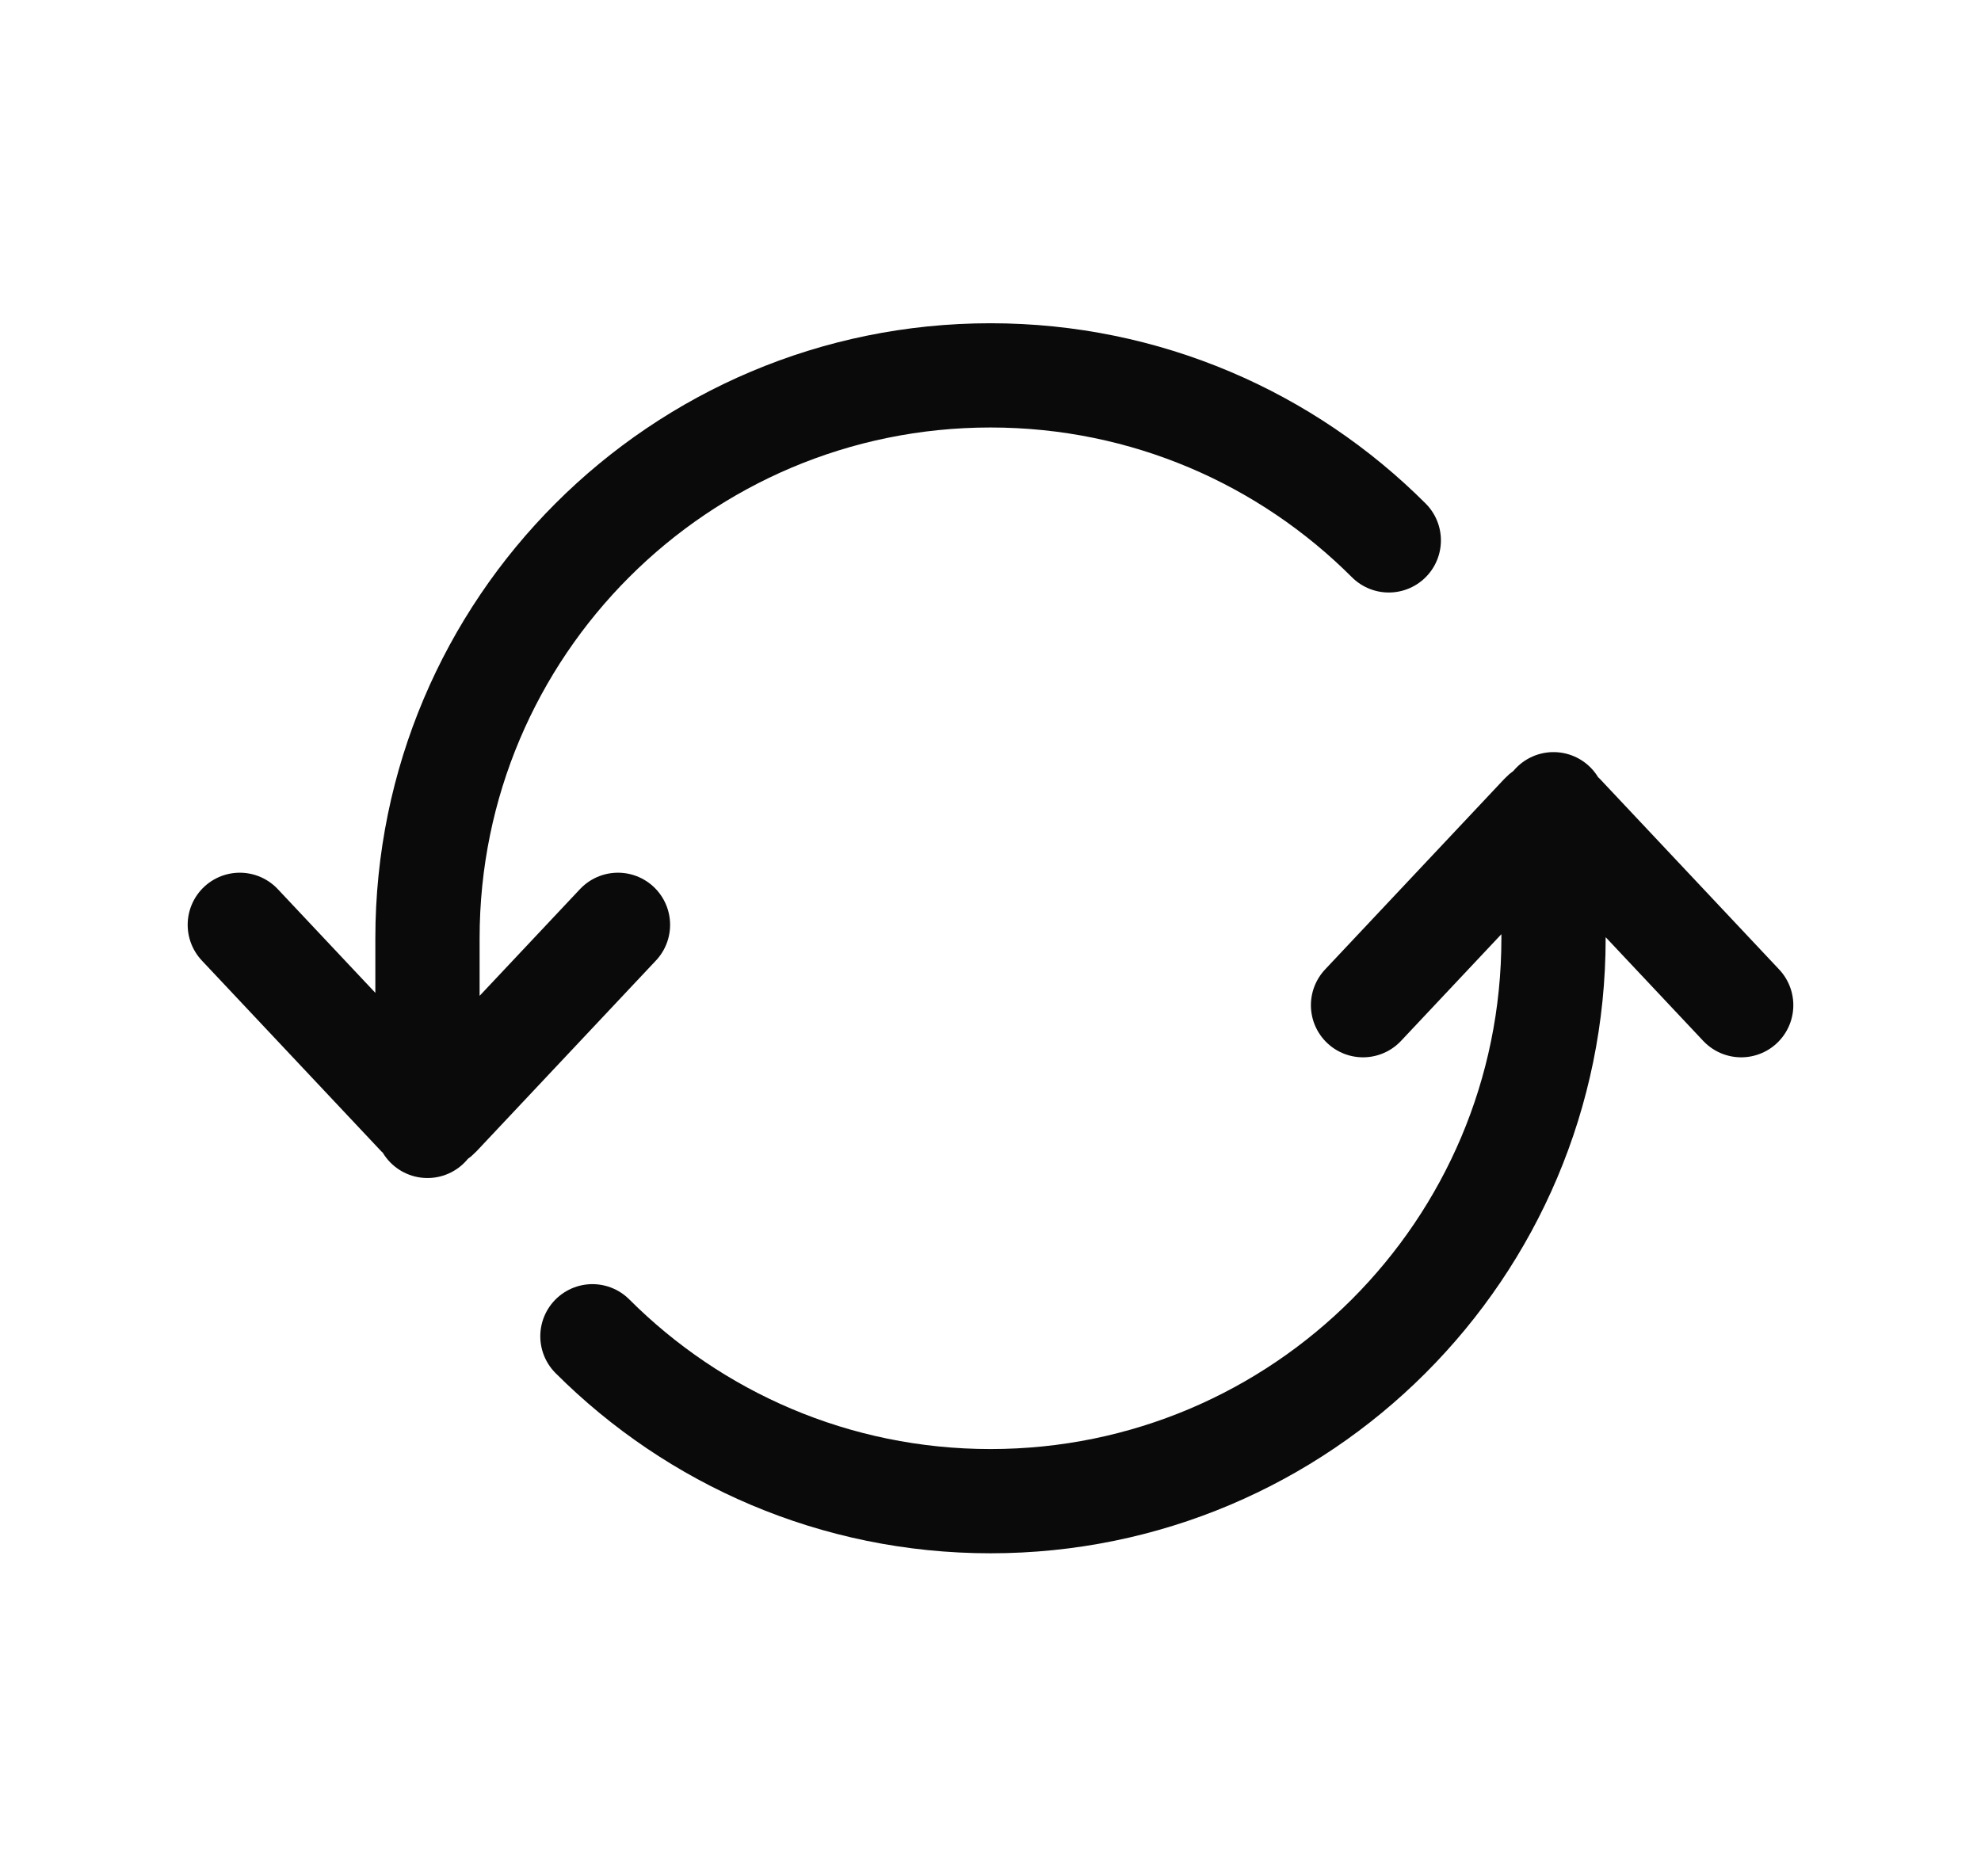 <svg xmlns="http://www.w3.org/2000/svg" fill="none" viewBox="0 0 19 18" height="18" width="19">
<path stroke-linecap="round" stroke="#0A0A0A" d="M13.32 5.184C12.342 4.206 10.992 3.601 9.5 3.601C6.518 3.601 4.1 6.018 4.1 9.001V10.801M5.682 12.819C6.659 13.796 8.009 14.401 9.5 14.401C12.482 14.401 14.9 11.983 14.9 9.001V7.715M13.073 9.643L14.793 7.814C14.844 7.76 14.93 7.76 14.98 7.814L16.7 9.643M2.3 8.872L4.02 10.701C4.071 10.755 4.156 10.755 4.207 10.701L5.927 8.872"></path>
</svg>
